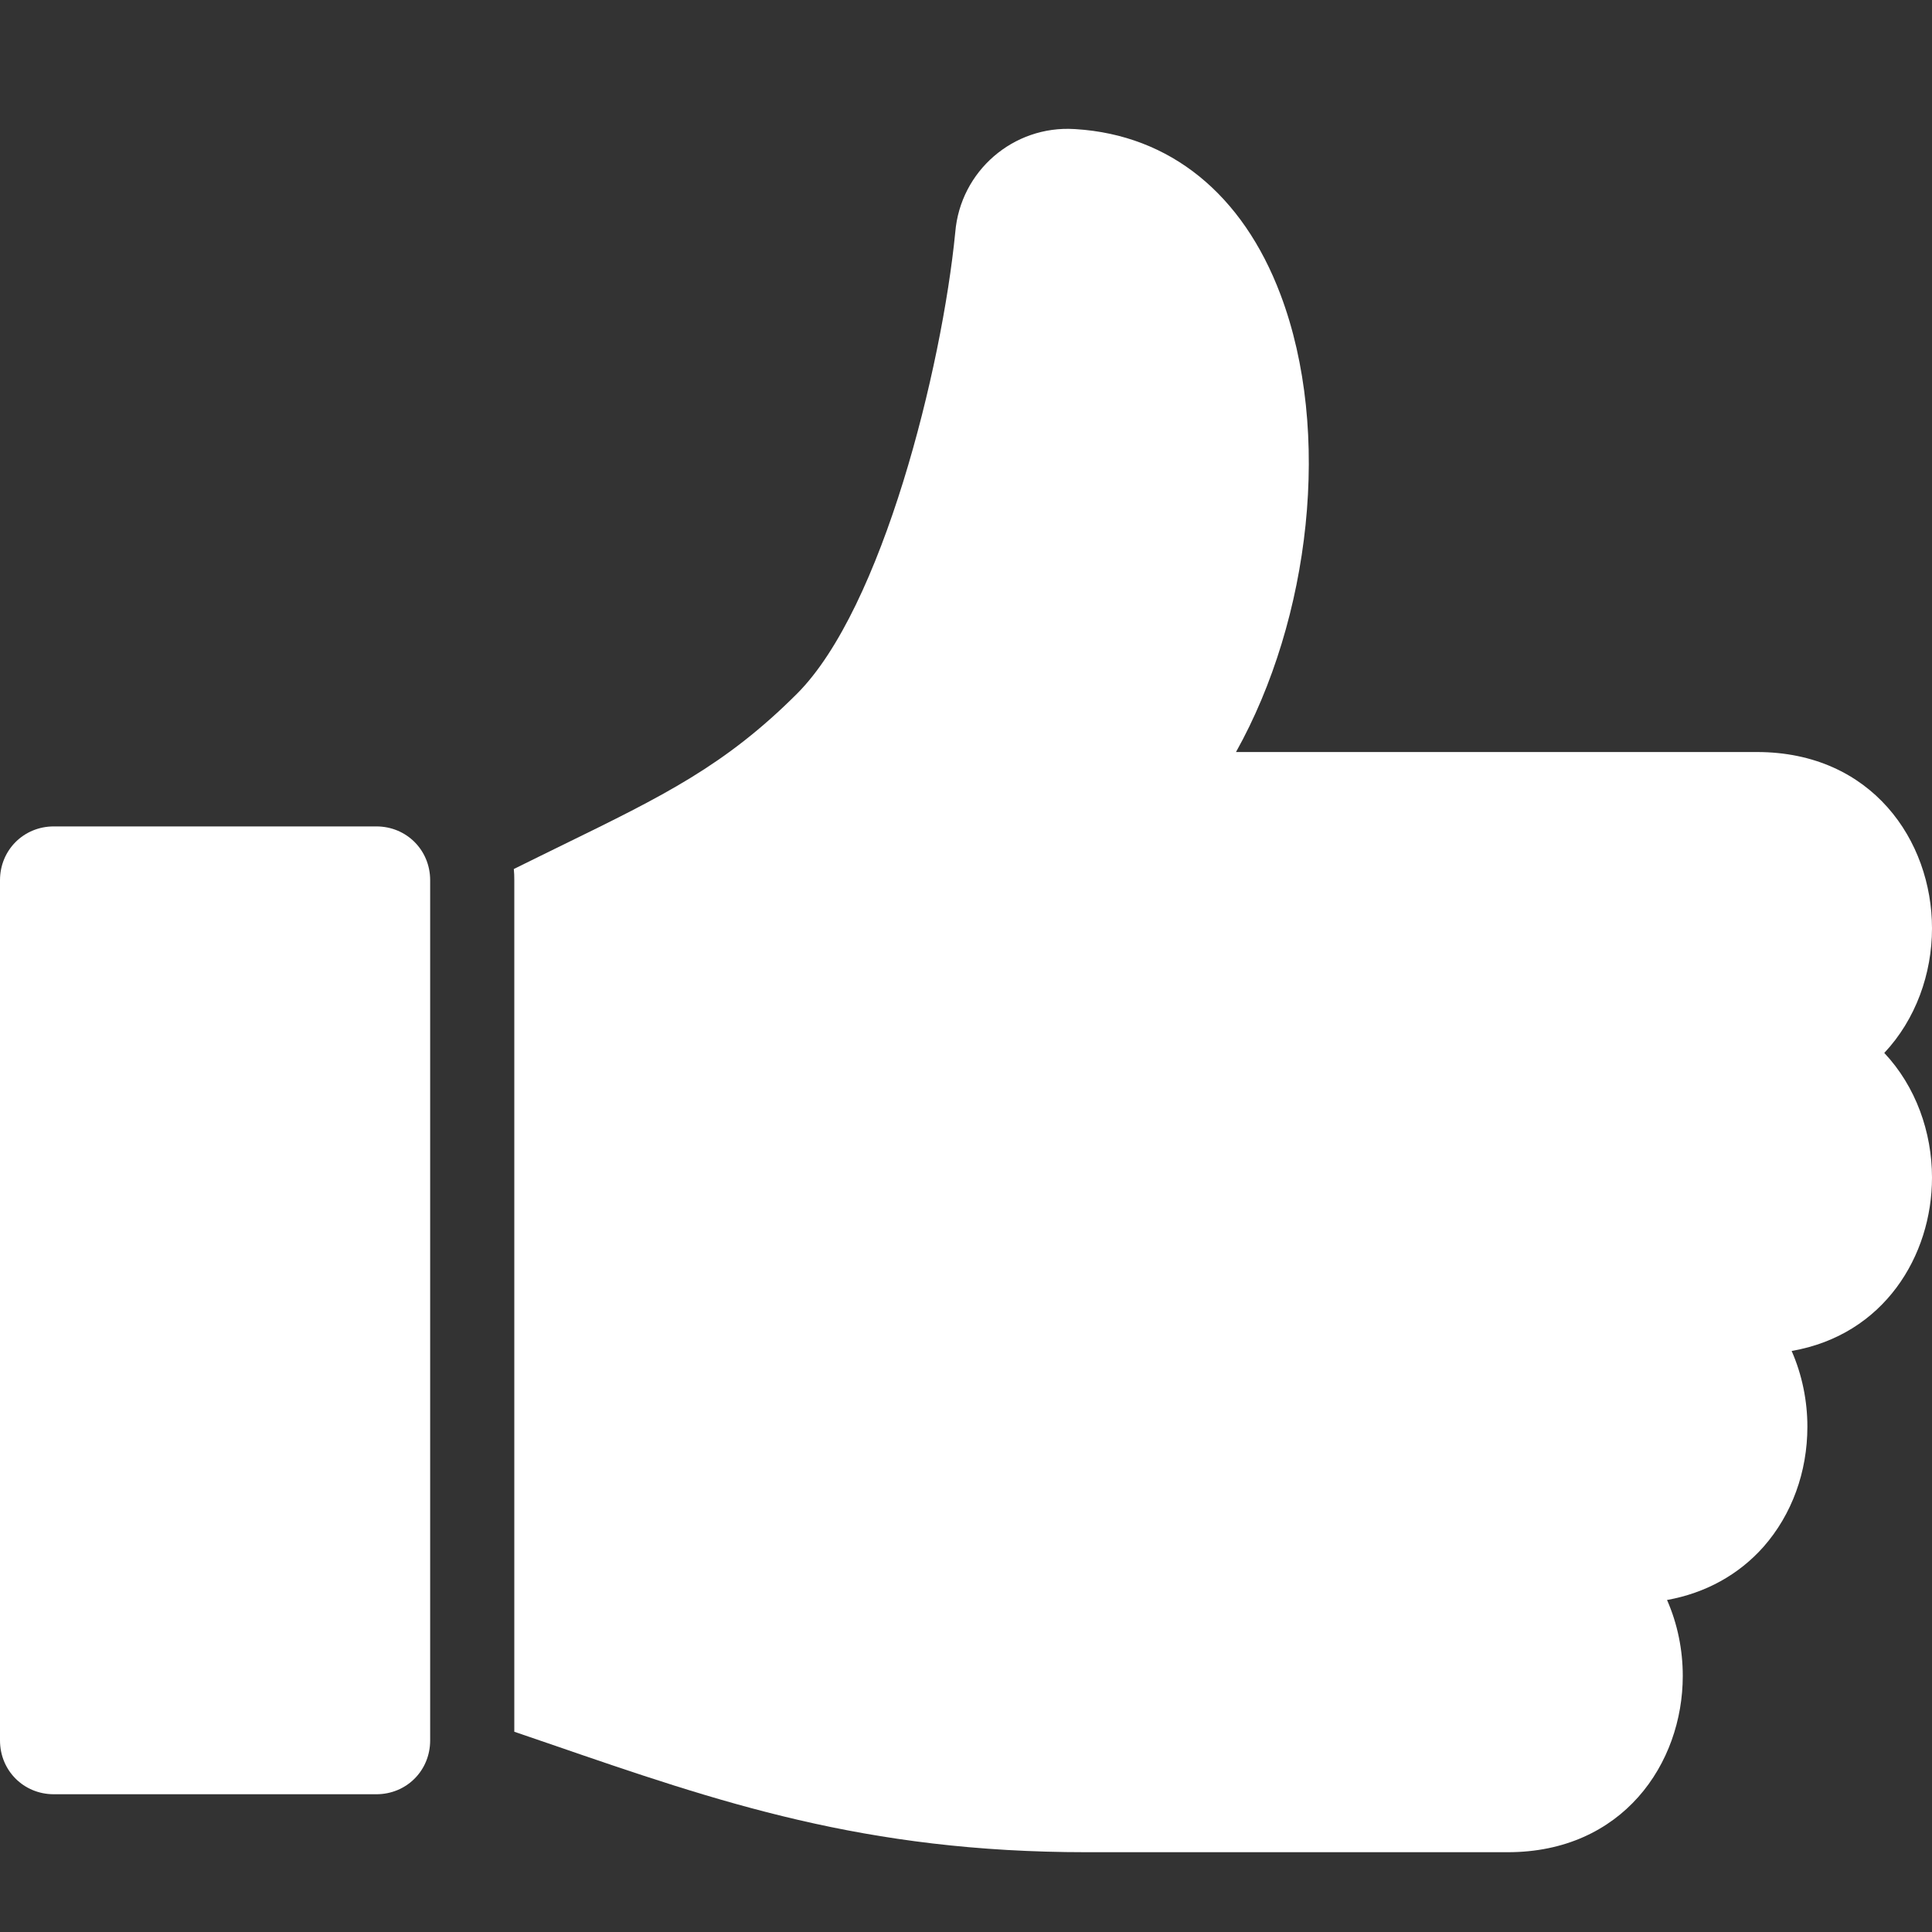 <svg width="20" height="20" viewBox="0 0 20 20" fill="none" xmlns="http://www.w3.org/2000/svg">
<rect x="0" y="0" width="20" height="20" fill="#333333" stroke="none"/>
<path d="M3.896 8.555H0.557C0.245 8.555 0 8.8 0 9.112V18.017C0 18.329 0.245 18.574 0.557 18.574H3.896C4.208 18.574 4.453 18.329 4.453 18.017V9.112C4.453 8.8 4.208 8.555 3.896 8.555Z" fill="white"/>
<path d="M20 9.61C20 8.703 19.377 7.785 18.188 7.785H12.795C13.565 6.407 13.792 4.469 13.256 3.05C12.863 2.007 12.111 1.399 11.139 1.337L11.123 1.336C10.49 1.297 9.942 1.771 9.889 2.403C9.751 3.81 9.134 6.297 8.251 7.181C7.507 7.924 6.871 8.236 5.815 8.752C5.663 8.827 5.496 8.908 5.319 8.996C5.323 9.034 5.324 9.072 5.324 9.112V17.927C5.452 17.97 5.578 18.014 5.701 18.056C7.443 18.656 8.948 19.174 11.248 19.174H15.608C16.798 19.174 17.42 18.256 17.42 17.349C17.42 17.08 17.366 16.81 17.257 16.563C17.654 16.492 18 16.302 18.258 16.01C18.549 15.678 18.71 15.238 18.71 14.769C18.71 14.501 18.655 14.231 18.547 13.985C19.503 13.82 20 13 20 12.19C20 11.72 19.832 11.246 19.506 10.9C19.832 10.553 20 10.08 20 9.61Z" fill="white"/>
</svg>

